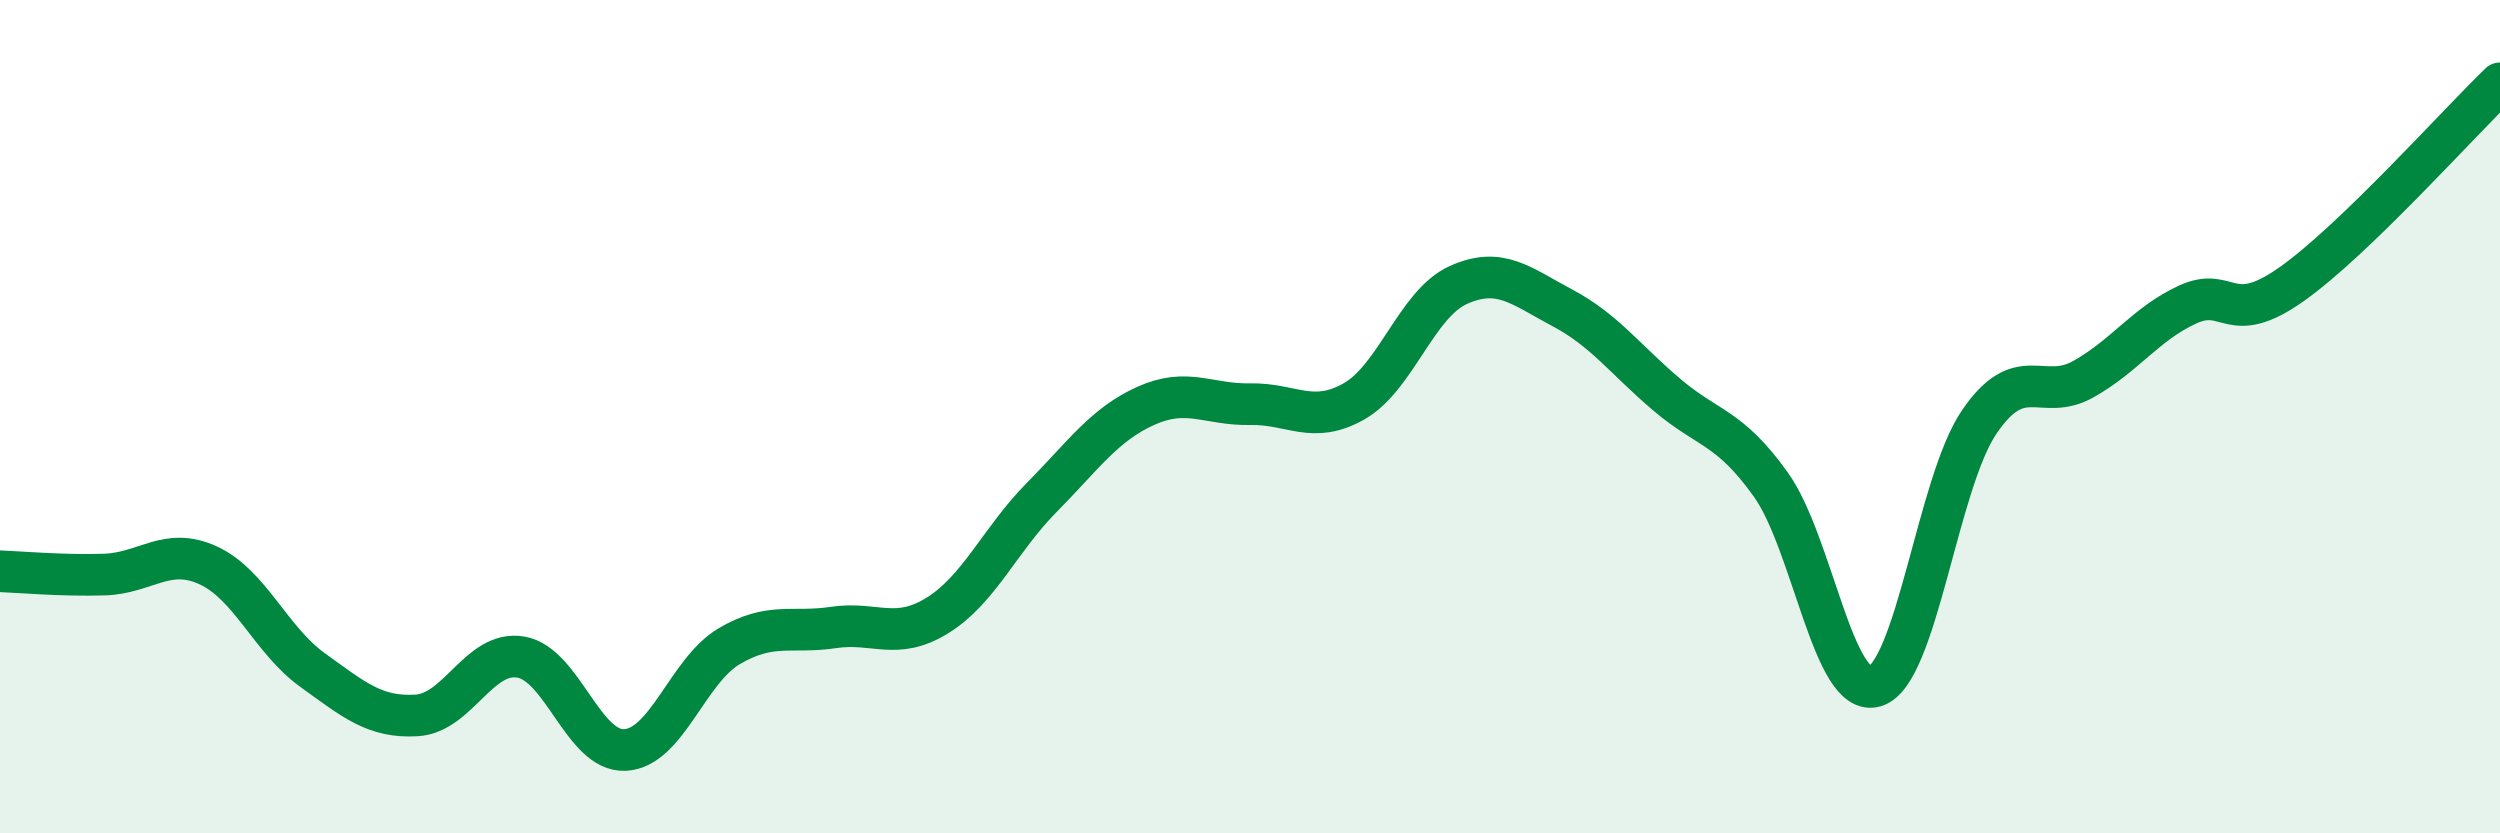 
    <svg width="60" height="20" viewBox="0 0 60 20" xmlns="http://www.w3.org/2000/svg">
      <path
        d="M 0,13.71 C 0.5,13.73 1.5,13.82 2.5,13.79 C 3.5,13.76 4,13.11 5,13.57 C 6,14.03 6.5,15.36 7.5,16.08 C 8.5,16.8 9,17.23 10,17.17 C 11,17.11 11.5,15.6 12.5,15.77 C 13.5,15.94 14,18.05 15,18 C 16,17.95 16.5,16.1 17.5,15.51 C 18.5,14.92 19,15.21 20,15.06 C 21,14.91 21.5,15.39 22.5,14.77 C 23.5,14.15 24,12.95 25,11.94 C 26,10.93 26.5,10.19 27.5,9.74 C 28.5,9.29 29,9.72 30,9.7 C 31,9.68 31.5,10.2 32.5,9.63 C 33.5,9.06 34,7.29 35,6.84 C 36,6.39 36.5,6.86 37.5,7.39 C 38.5,7.92 39,8.62 40,9.47 C 41,10.32 41.5,10.23 42.5,11.63 C 43.5,13.03 44,16.77 45,16.47 C 46,16.17 46.5,11.6 47.5,10.13 C 48.5,8.66 49,9.66 50,9.1 C 51,8.54 51.5,7.77 52.5,7.31 C 53.5,6.85 53.5,7.88 55,6.82 C 56.5,5.76 59,2.96 60,2L60 20L0 20Z"
        fill="#008740"
        opacity="0.1"
        stroke-linecap="round"
        stroke-linejoin="round"
      />
      <path
        d="M 0,13.71 C 0.5,13.73 1.5,13.82 2.5,13.79 C 3.5,13.76 4,13.11 5,13.57 C 6,14.03 6.5,15.36 7.5,16.08 C 8.5,16.8 9,17.23 10,17.17 C 11,17.11 11.5,15.6 12.5,15.77 C 13.5,15.94 14,18.05 15,18 C 16,17.95 16.5,16.1 17.5,15.51 C 18.5,14.92 19,15.21 20,15.06 C 21,14.91 21.5,15.39 22.5,14.77 C 23.5,14.15 24,12.95 25,11.94 C 26,10.93 26.5,10.19 27.5,9.74 C 28.5,9.29 29,9.72 30,9.7 C 31,9.68 31.5,10.2 32.5,9.63 C 33.5,9.06 34,7.29 35,6.84 C 36,6.39 36.5,6.86 37.5,7.39 C 38.5,7.92 39,8.62 40,9.47 C 41,10.32 41.5,10.23 42.5,11.63 C 43.5,13.03 44,16.77 45,16.47 C 46,16.17 46.5,11.6 47.5,10.13 C 48.5,8.66 49,9.66 50,9.1 C 51,8.54 51.5,7.77 52.5,7.31 C 53.5,6.85 53.5,7.88 55,6.82 C 56.5,5.76 59,2.96 60,2"
        stroke="#008740"
        stroke-width="1"
        fill="none"
        stroke-linecap="round"
        stroke-linejoin="round"
      />
    </svg>
  